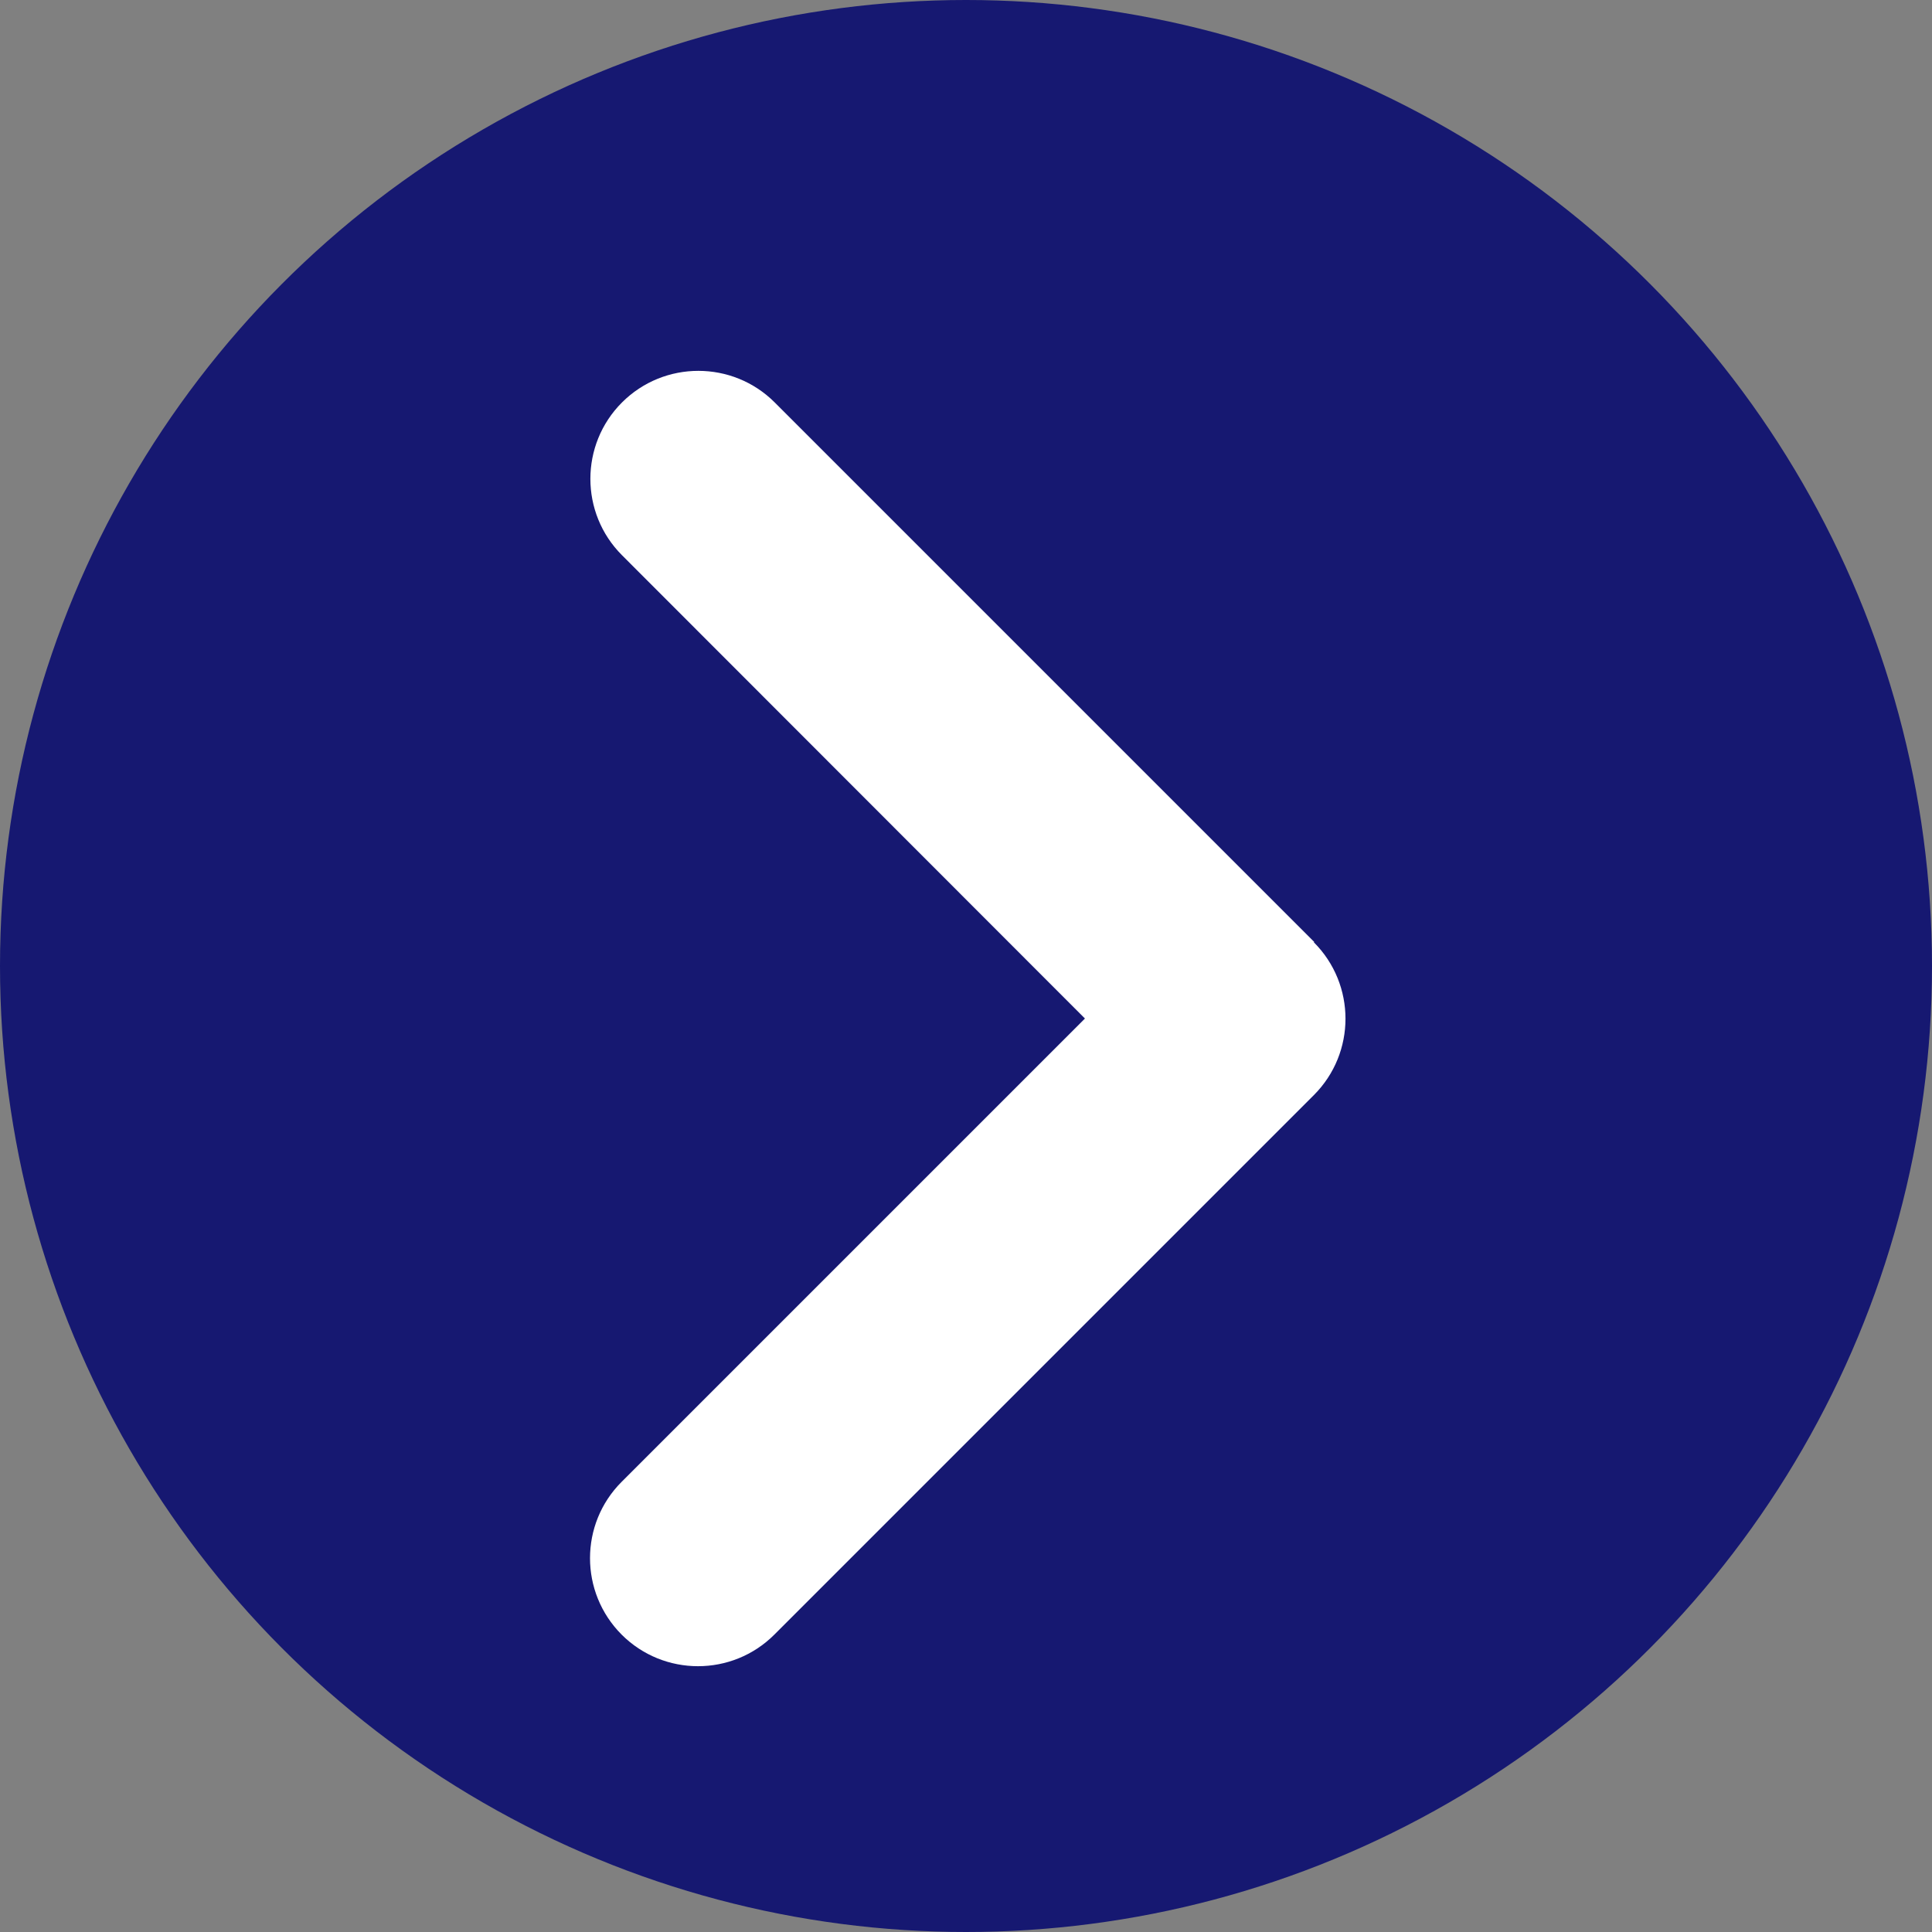 <?xml version="1.0" encoding="UTF-8"?>
<svg xmlns="http://www.w3.org/2000/svg" width="16" height="16" viewBox="0 0 16 16" fill="none">
  <rect x="0" y="0" width="16" height="16" fill="#808080" stroke="none"/>
  <circle cx="8" cy="8" r="8" fill="#161871"></circle>
  <path d="M10.881 7.804C11.23 8.153 11.23 8.72 10.881 9.069L6.413 13.537C6.064 13.886 5.497 13.886 5.148 13.537C4.799 13.187 4.799 12.621 5.148 12.272L8.985 8.435L5.151 4.598C4.802 4.249 4.802 3.682 5.151 3.333C5.5 2.984 6.067 2.984 6.416 3.333L10.884 7.801L10.881 7.804Z" fill="white"></path>
</svg>
